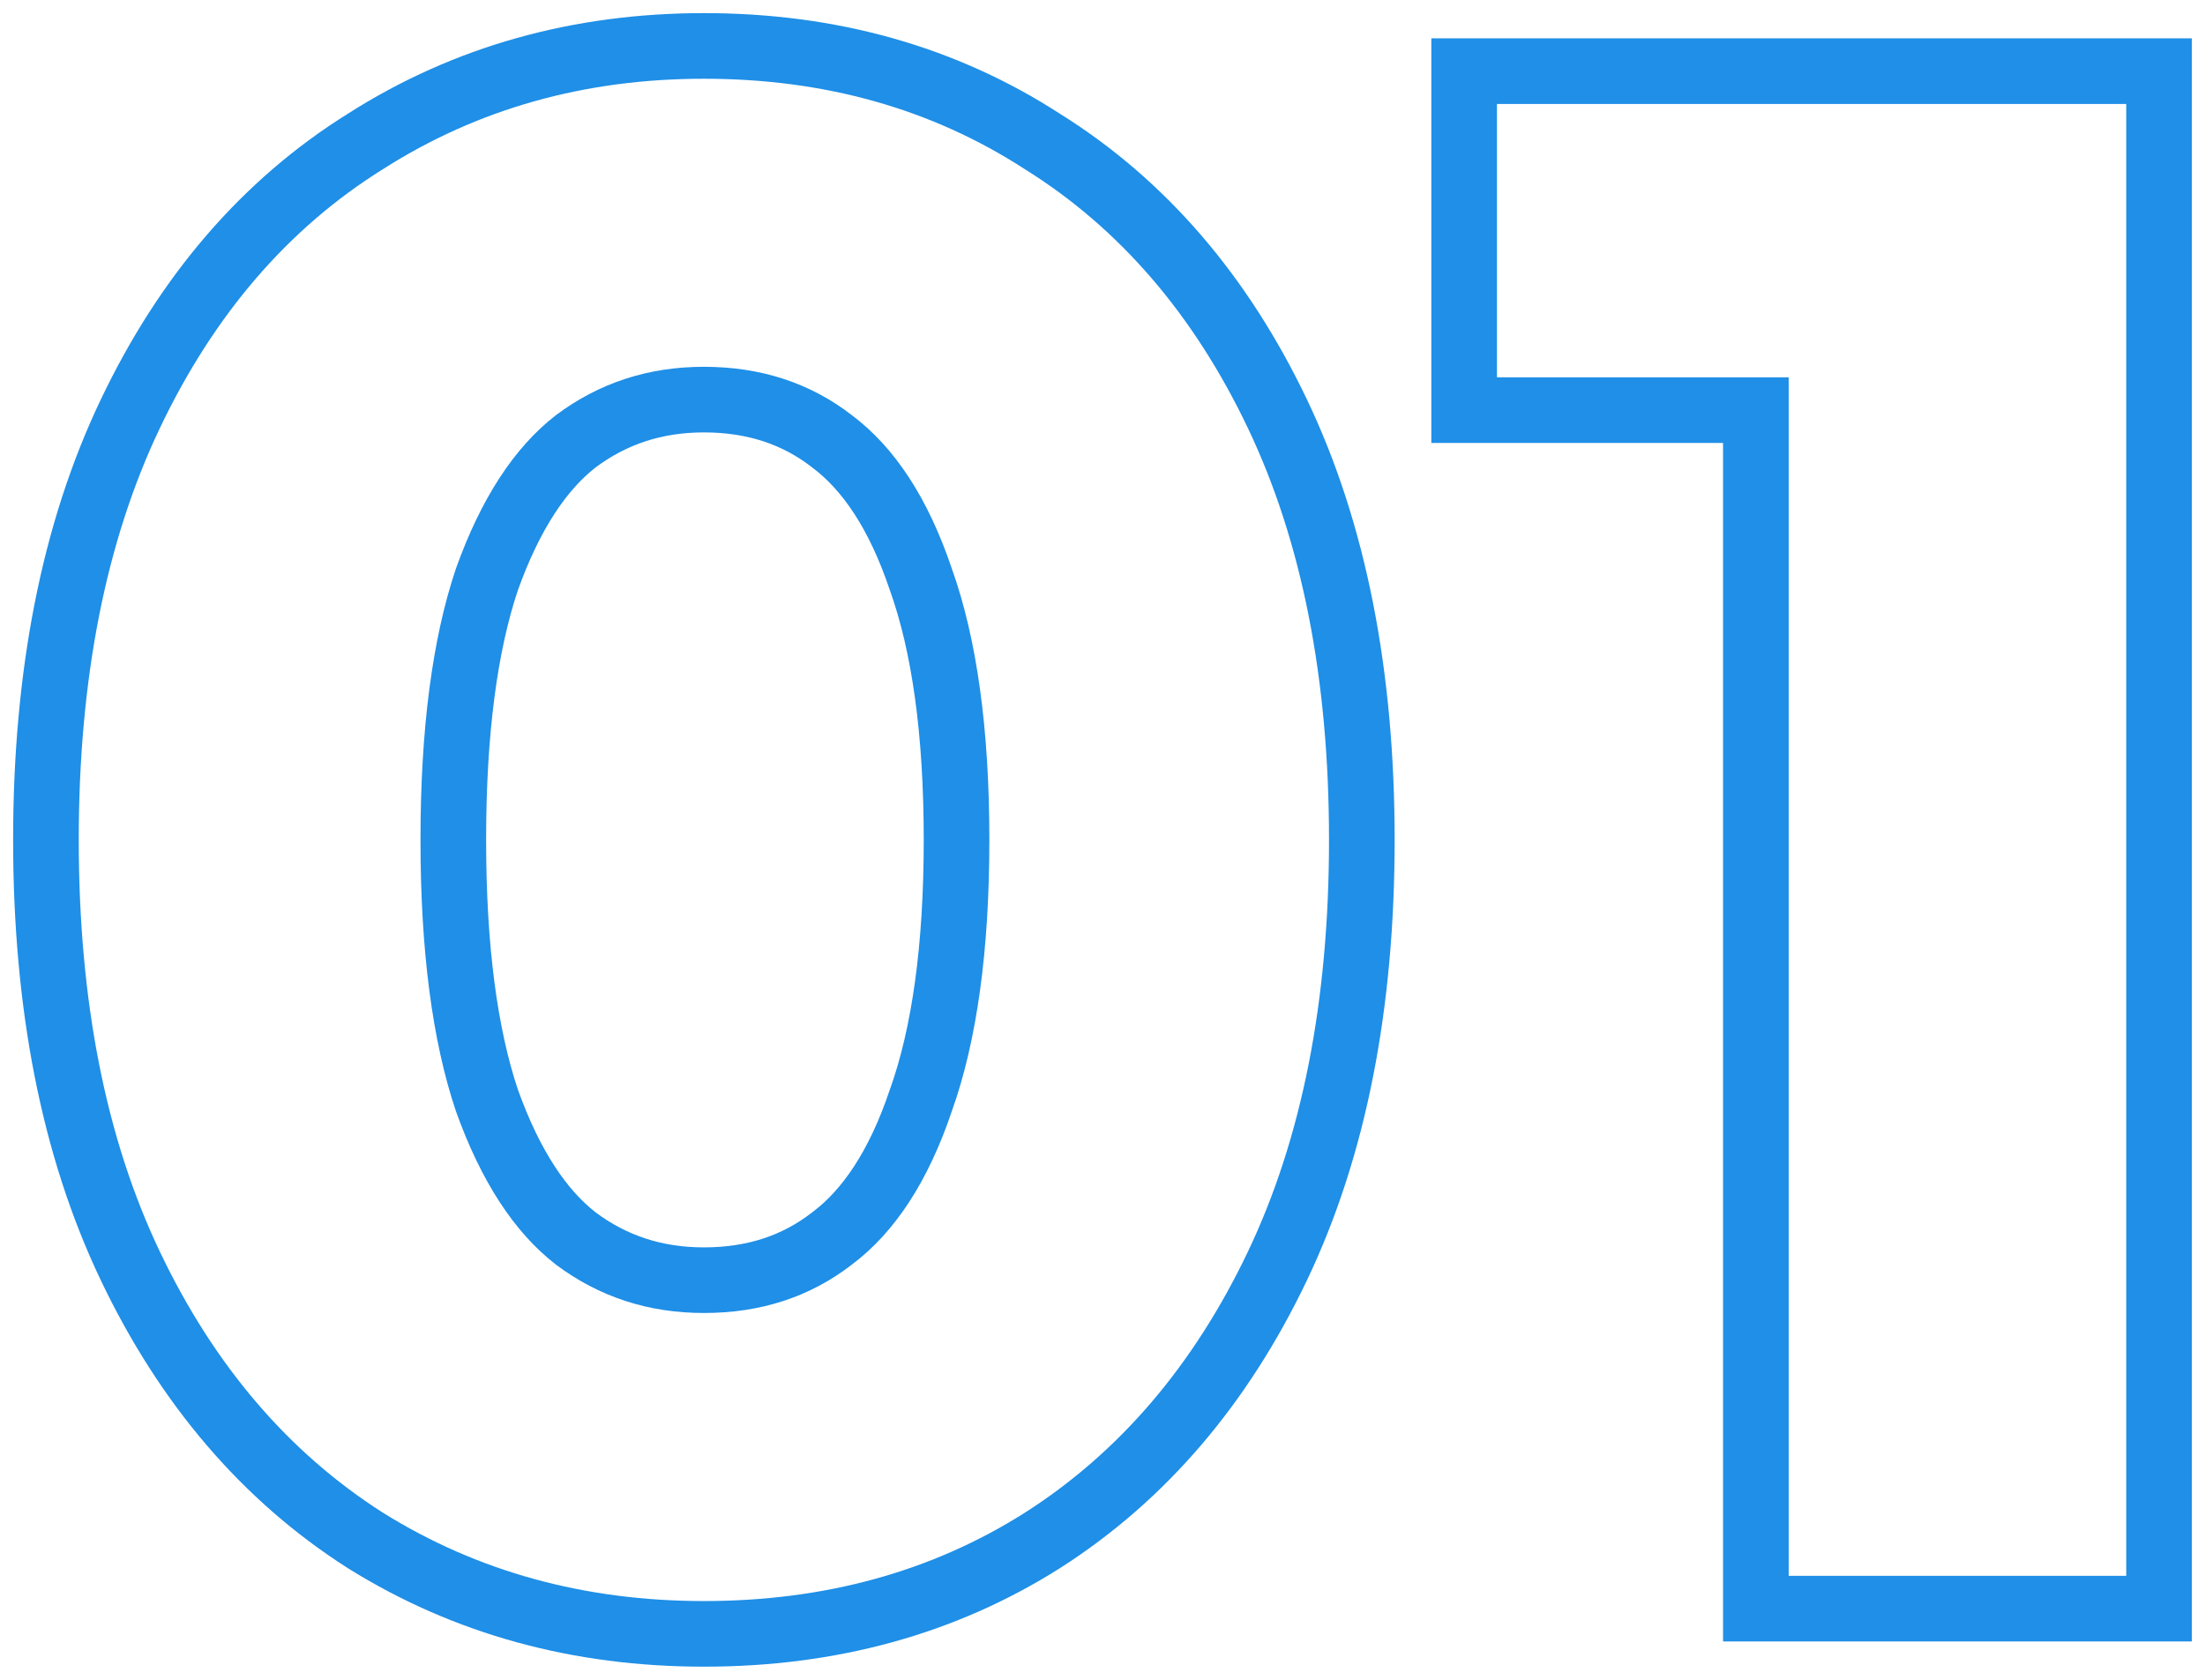 <svg width="84" height="64" viewBox="0 0 84 64" fill="none" xmlns="http://www.w3.org/2000/svg">
<g clip-path="url(#clip0_322_3342)">
<path d="M13.917 58.689L13.917 58.689L13.928 58.696C17.74 61.072 22.047 62.25 26.814 62.25C31.631 62.25 35.943 61.074 39.708 58.692L39.712 58.689C43.531 56.252 46.509 52.75 48.661 48.24C50.825 43.706 51.879 38.277 51.879 32C51.879 25.723 50.825 20.294 48.661 15.76C46.51 11.251 43.532 7.775 39.71 5.39C35.946 2.954 31.633 1.75 26.814 1.75C22.044 1.75 17.734 2.957 13.923 5.387C10.099 7.772 7.119 11.25 4.968 15.76C2.804 20.294 1.75 25.723 1.75 32C1.75 38.277 2.804 43.706 4.968 48.24C7.12 52.75 10.098 56.252 13.917 58.689ZM31.701 47.182L31.693 47.188L31.686 47.194C30.335 48.239 28.731 48.775 26.814 48.775C24.962 48.775 23.35 48.245 21.936 47.188C20.605 46.155 19.451 44.448 18.549 41.925C17.711 39.431 17.269 36.138 17.269 32C17.269 27.862 17.711 24.569 18.549 22.075C19.451 19.552 20.605 17.845 21.936 16.812C23.35 15.755 24.962 15.225 26.814 15.225C28.731 15.225 30.335 15.761 31.686 16.806L31.693 16.812L31.701 16.818C33.076 17.848 34.228 19.547 35.076 22.065L35.08 22.075L35.084 22.086C35.971 24.573 36.44 27.861 36.44 32C36.44 36.139 35.971 39.428 35.084 41.914L35.08 41.925L35.076 41.935C34.228 44.453 33.076 46.152 31.701 47.182Z" stroke="#1F8FE7" stroke-width="2.5"/>
<path d="M66.89 60.039V61.289H68.14H81H82.25V60.039V3.961V2.711H81H57.027H55.777V3.961V14.376V15.626H57.027H66.89V60.039Z" stroke="#1F8FE7" stroke-width="2.5"/>
</g>
<defs>
<clipPath id="clip0_322_3342">
<rect width="84" height="64" fill="white"/>
</clipPath>
</defs>
</svg>
